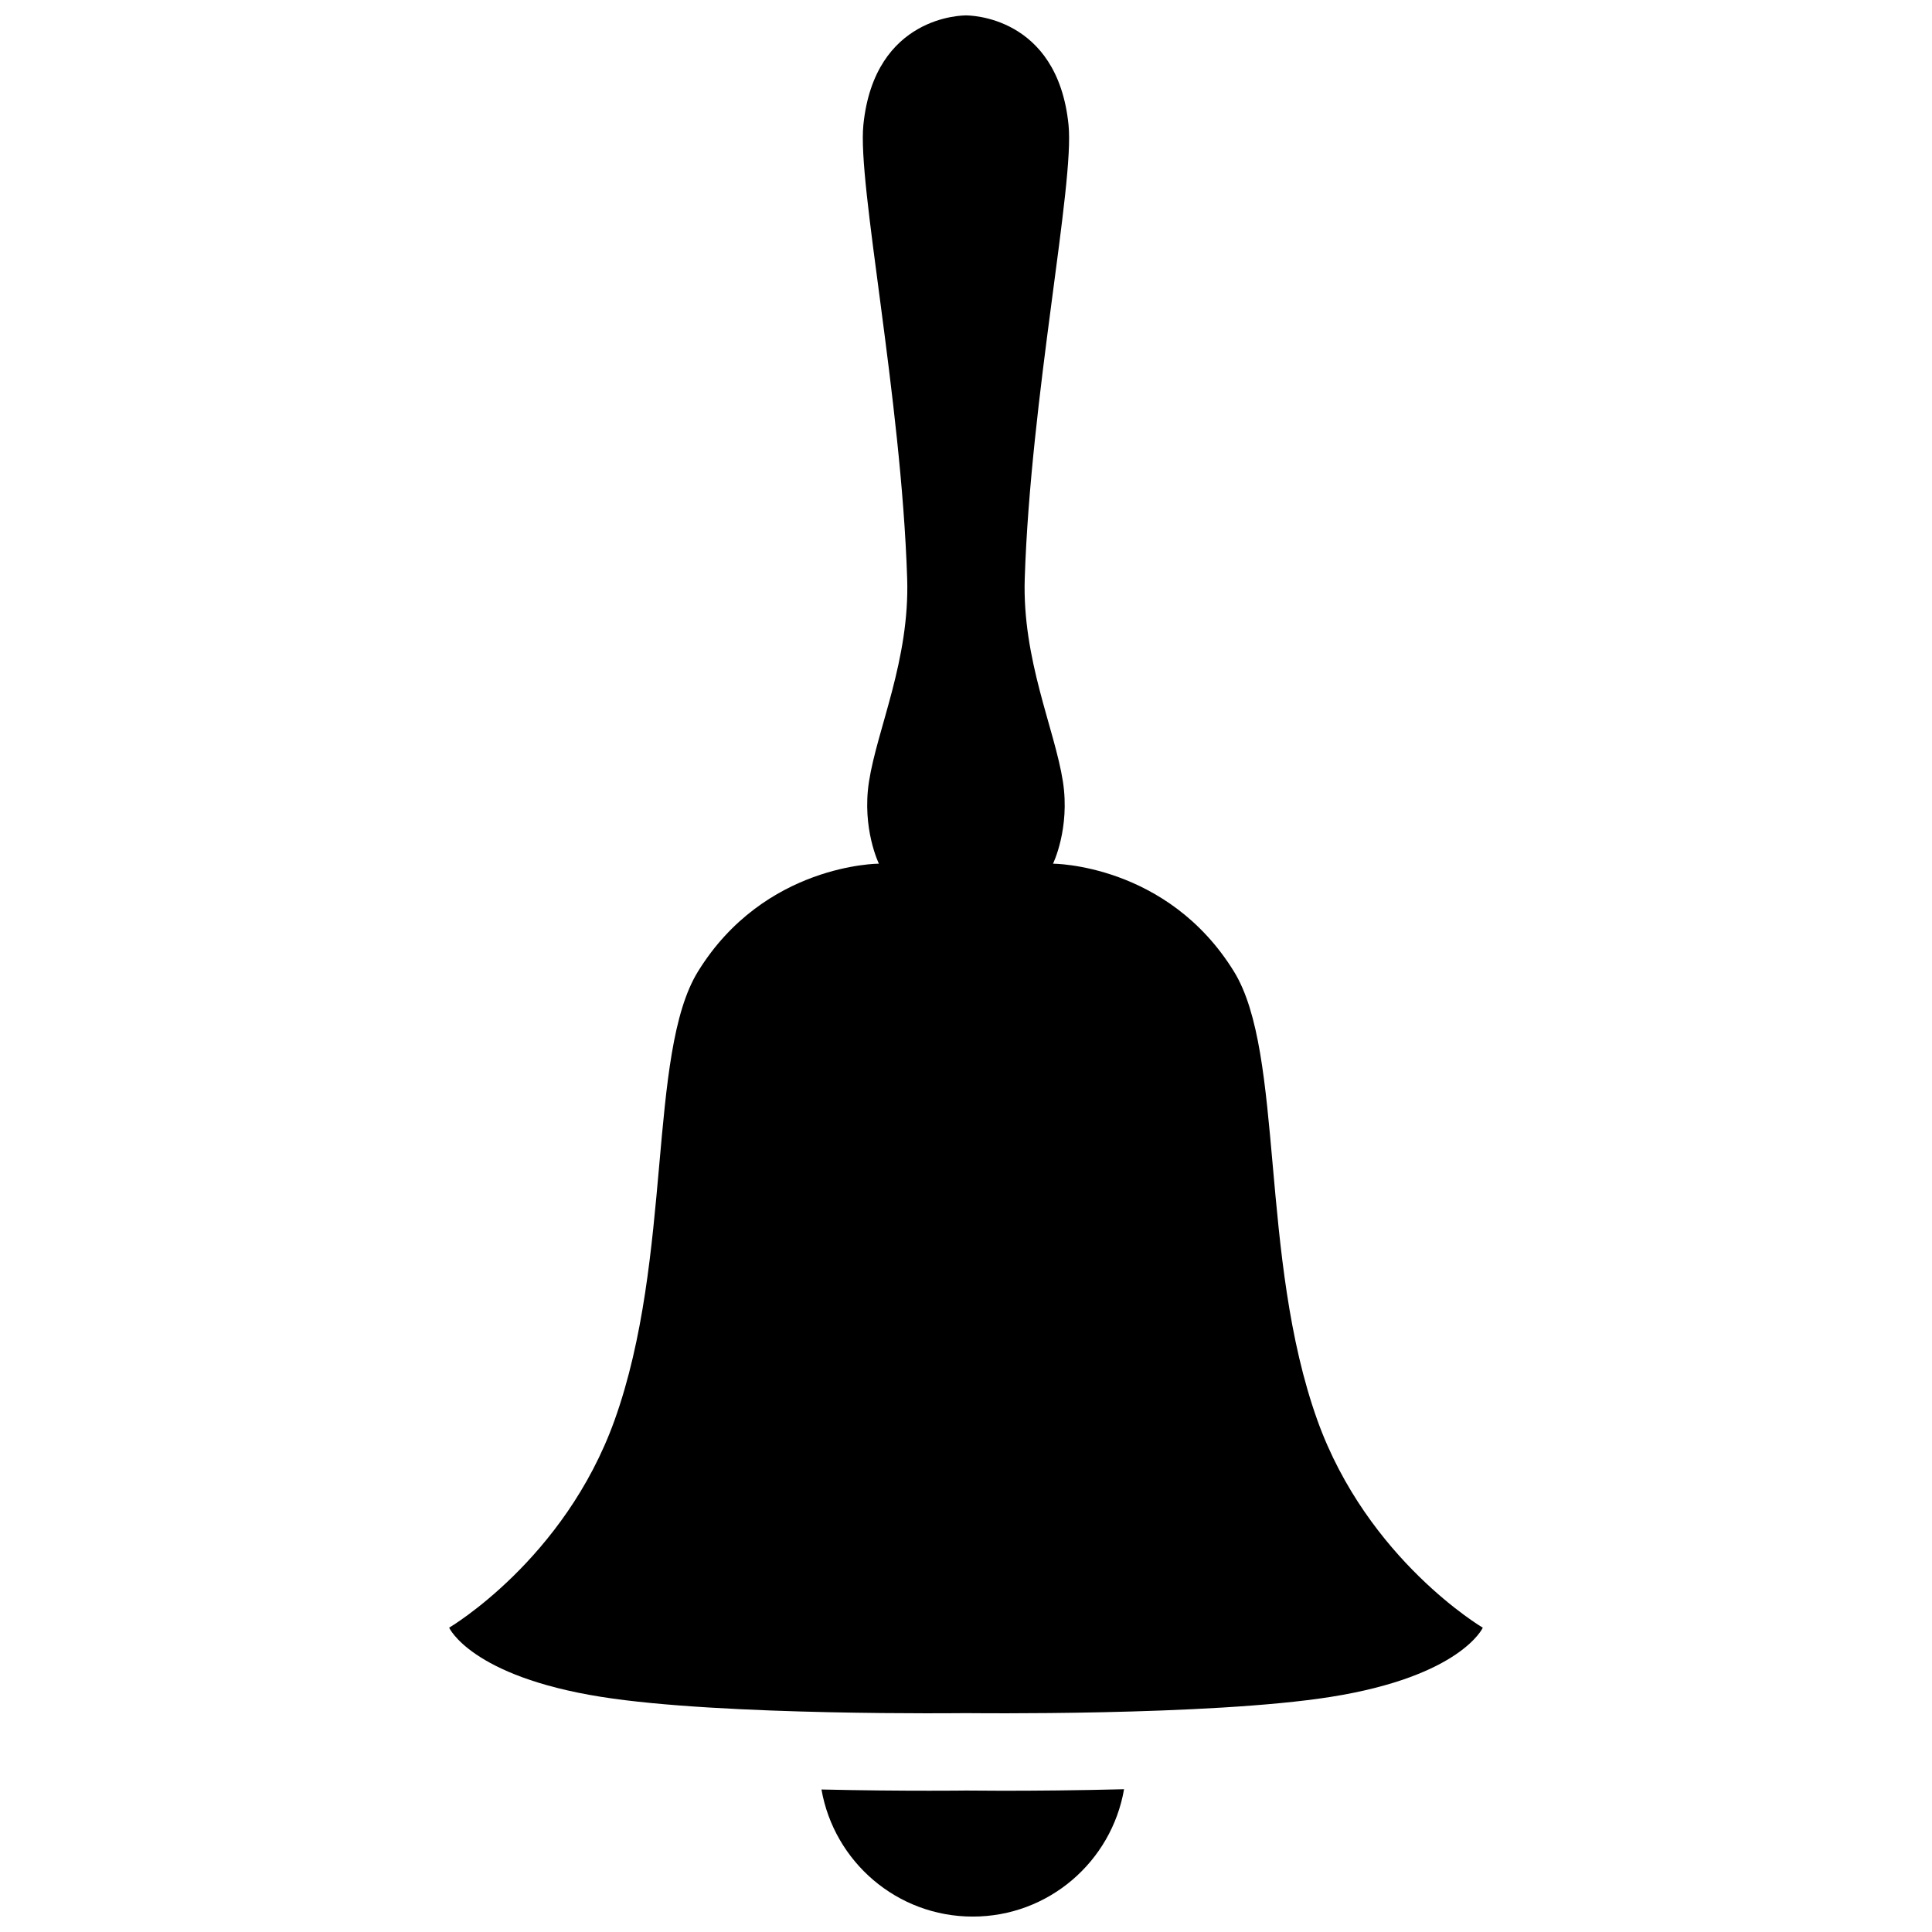 <?xml version="1.0" encoding="UTF-8"?>
<!-- The Best Svg Icon site in the world: iconSvg.co, Visit us! https://iconsvg.co -->
<svg width="800px" height="800px" version="1.1" viewBox="144 144 512 512" xmlns="http://www.w3.org/2000/svg">
 <defs>
  <clipPath id="b">
   <path d="m263 148.09h274v450.91h-274z"/>
  </clipPath>
  <clipPath id="a">
   <path d="m361 618h81v33.902h-81z"/>
  </clipPath>
 </defs>
 <g>
  <g clip-path="url(#b)">
   <path d="m493.13 520.41c-15.473-43.137-8.711-97.23-22.121-118.95-17.633-28.574-47.949-28.574-47.949-28.574s4.551-9.305 2.625-21.75c-2.168-13.965-10.812-32.285-10.117-53.855 1.566-48.133 13.215-104.49 11.602-120.21-2.957-29.043-26.547-28.984-27.172-28.984s-24.215-0.059-27.191 28.98c-1.613 15.719 10.039 72.074 11.602 120.21 0.707 21.574-7.949 39.891-10.117 53.855-1.93 12.445 2.625 21.75 2.625 21.75s-30.309 0-47.941 28.574c-13.406 21.719-6.641 75.805-22.121 118.95-13.281 36.988-43.828 54.945-43.828 54.945s5.773 12.844 40.23 18.324c32.137 5.121 96.742 4.32 96.742 4.32s64.602 0.801 96.73-4.312c34.457-5.481 40.23-18.324 40.23-18.324 0.012 0-30.543-17.961-43.828-54.949z"/>
  </g>
  <g clip-path="url(#a)">
   <path d="m400 618.51c-0.941 0.016-4.457 0.047-9.719 0.047-7.769 0-17.781-0.07-28.582-0.324 3.356 19.133 20.008 33.68 40.09 33.68 20.117 0 36.781-14.59 40.098-33.75-12.172 0.316-23.547 0.402-32.18 0.402-5.25-0.012-8.762-0.039-9.707-0.055z"/>
  </g>
 </g>
</svg>